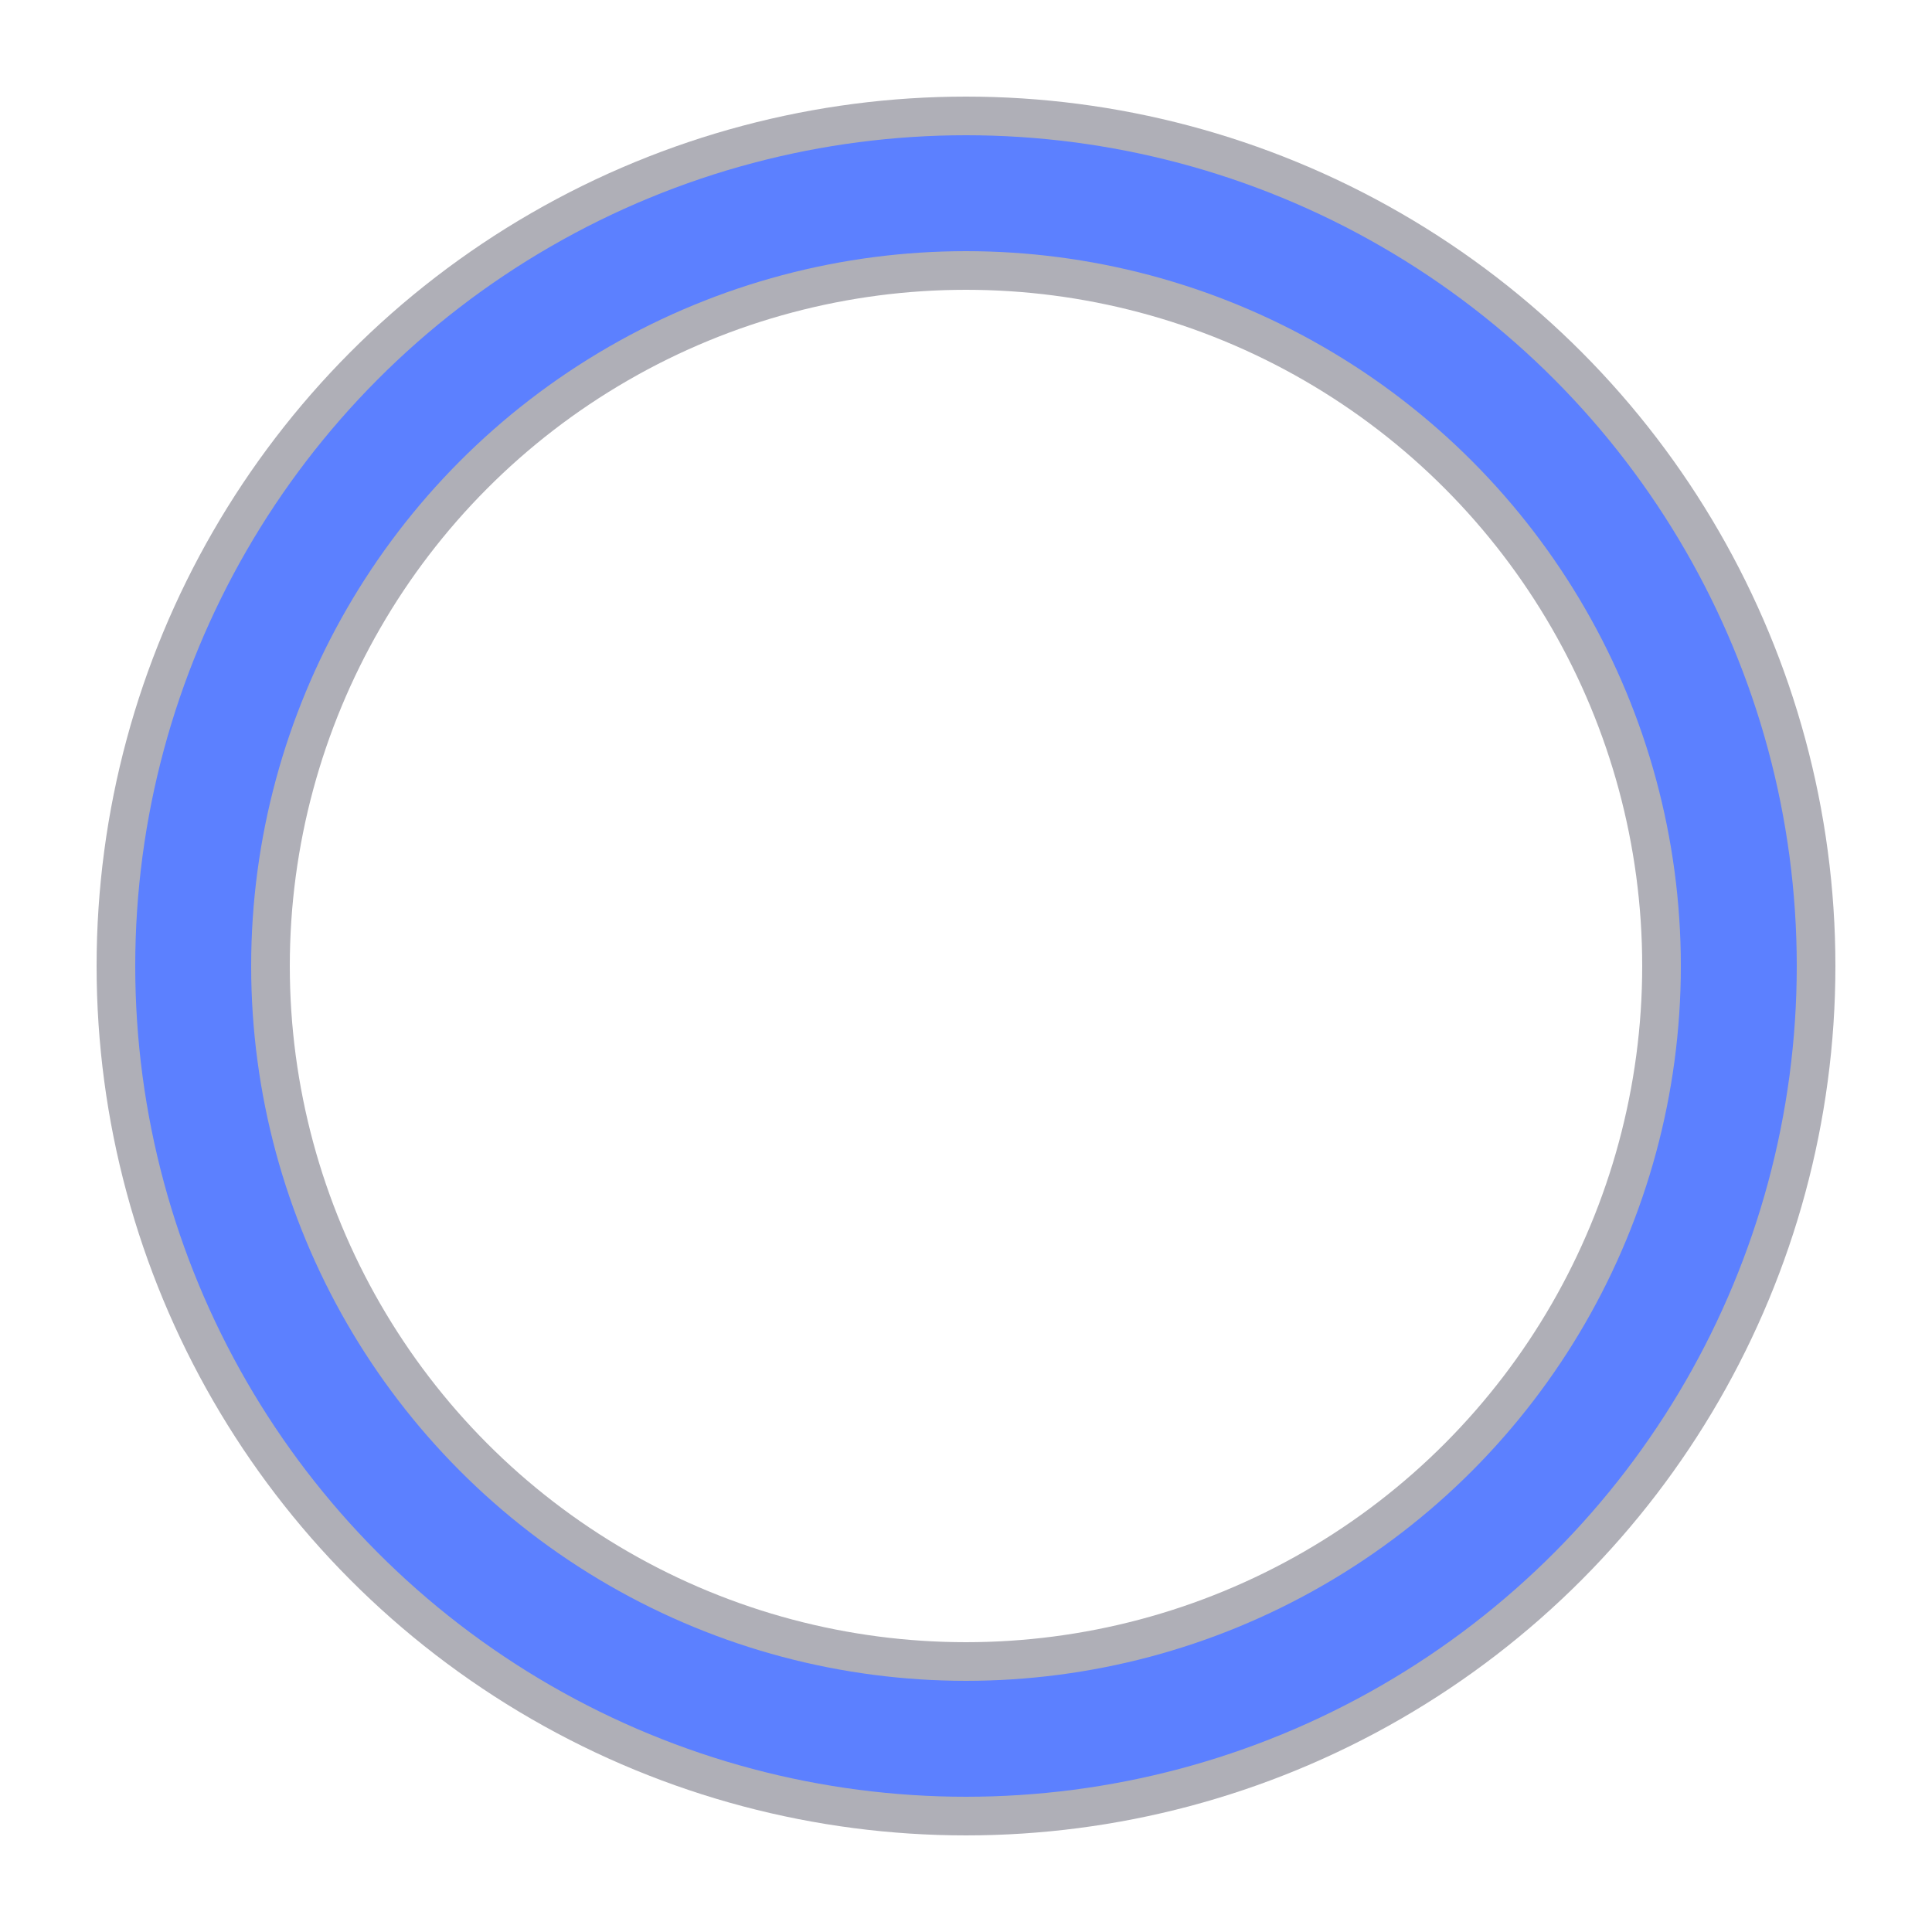 <?xml version="1.0" encoding="utf-8"?>
<svg width='25px' height='25px' xmlns="http://www.w3.org/2000/svg" viewBox="0 0 100 100" preserveAspectRatio="xMidYMid" class="uil-ring-alt">
	<rect x="0" y="0" width="100" height="100" fill="none" class="bk"/>
	<circle cx="50" cy="50" r="40" stroke="#afafb7" fill="none" stroke-width="10" stroke-linecap="round"/>
	<circle cx="50" cy="50" r="40" stroke="#5c80ff" fill="none" stroke-width="6" stroke-linecap="round">
		<animate attributeName="stroke-dashoffset" dur="2s" repeatCount="indefinite" from="0" to="502"/>
		<animate attributeName="stroke-dasharray" dur="2s" repeatCount="indefinite" values="150.6 100.4;1 250;150.6 100.4"/>
	</circle>
</svg>